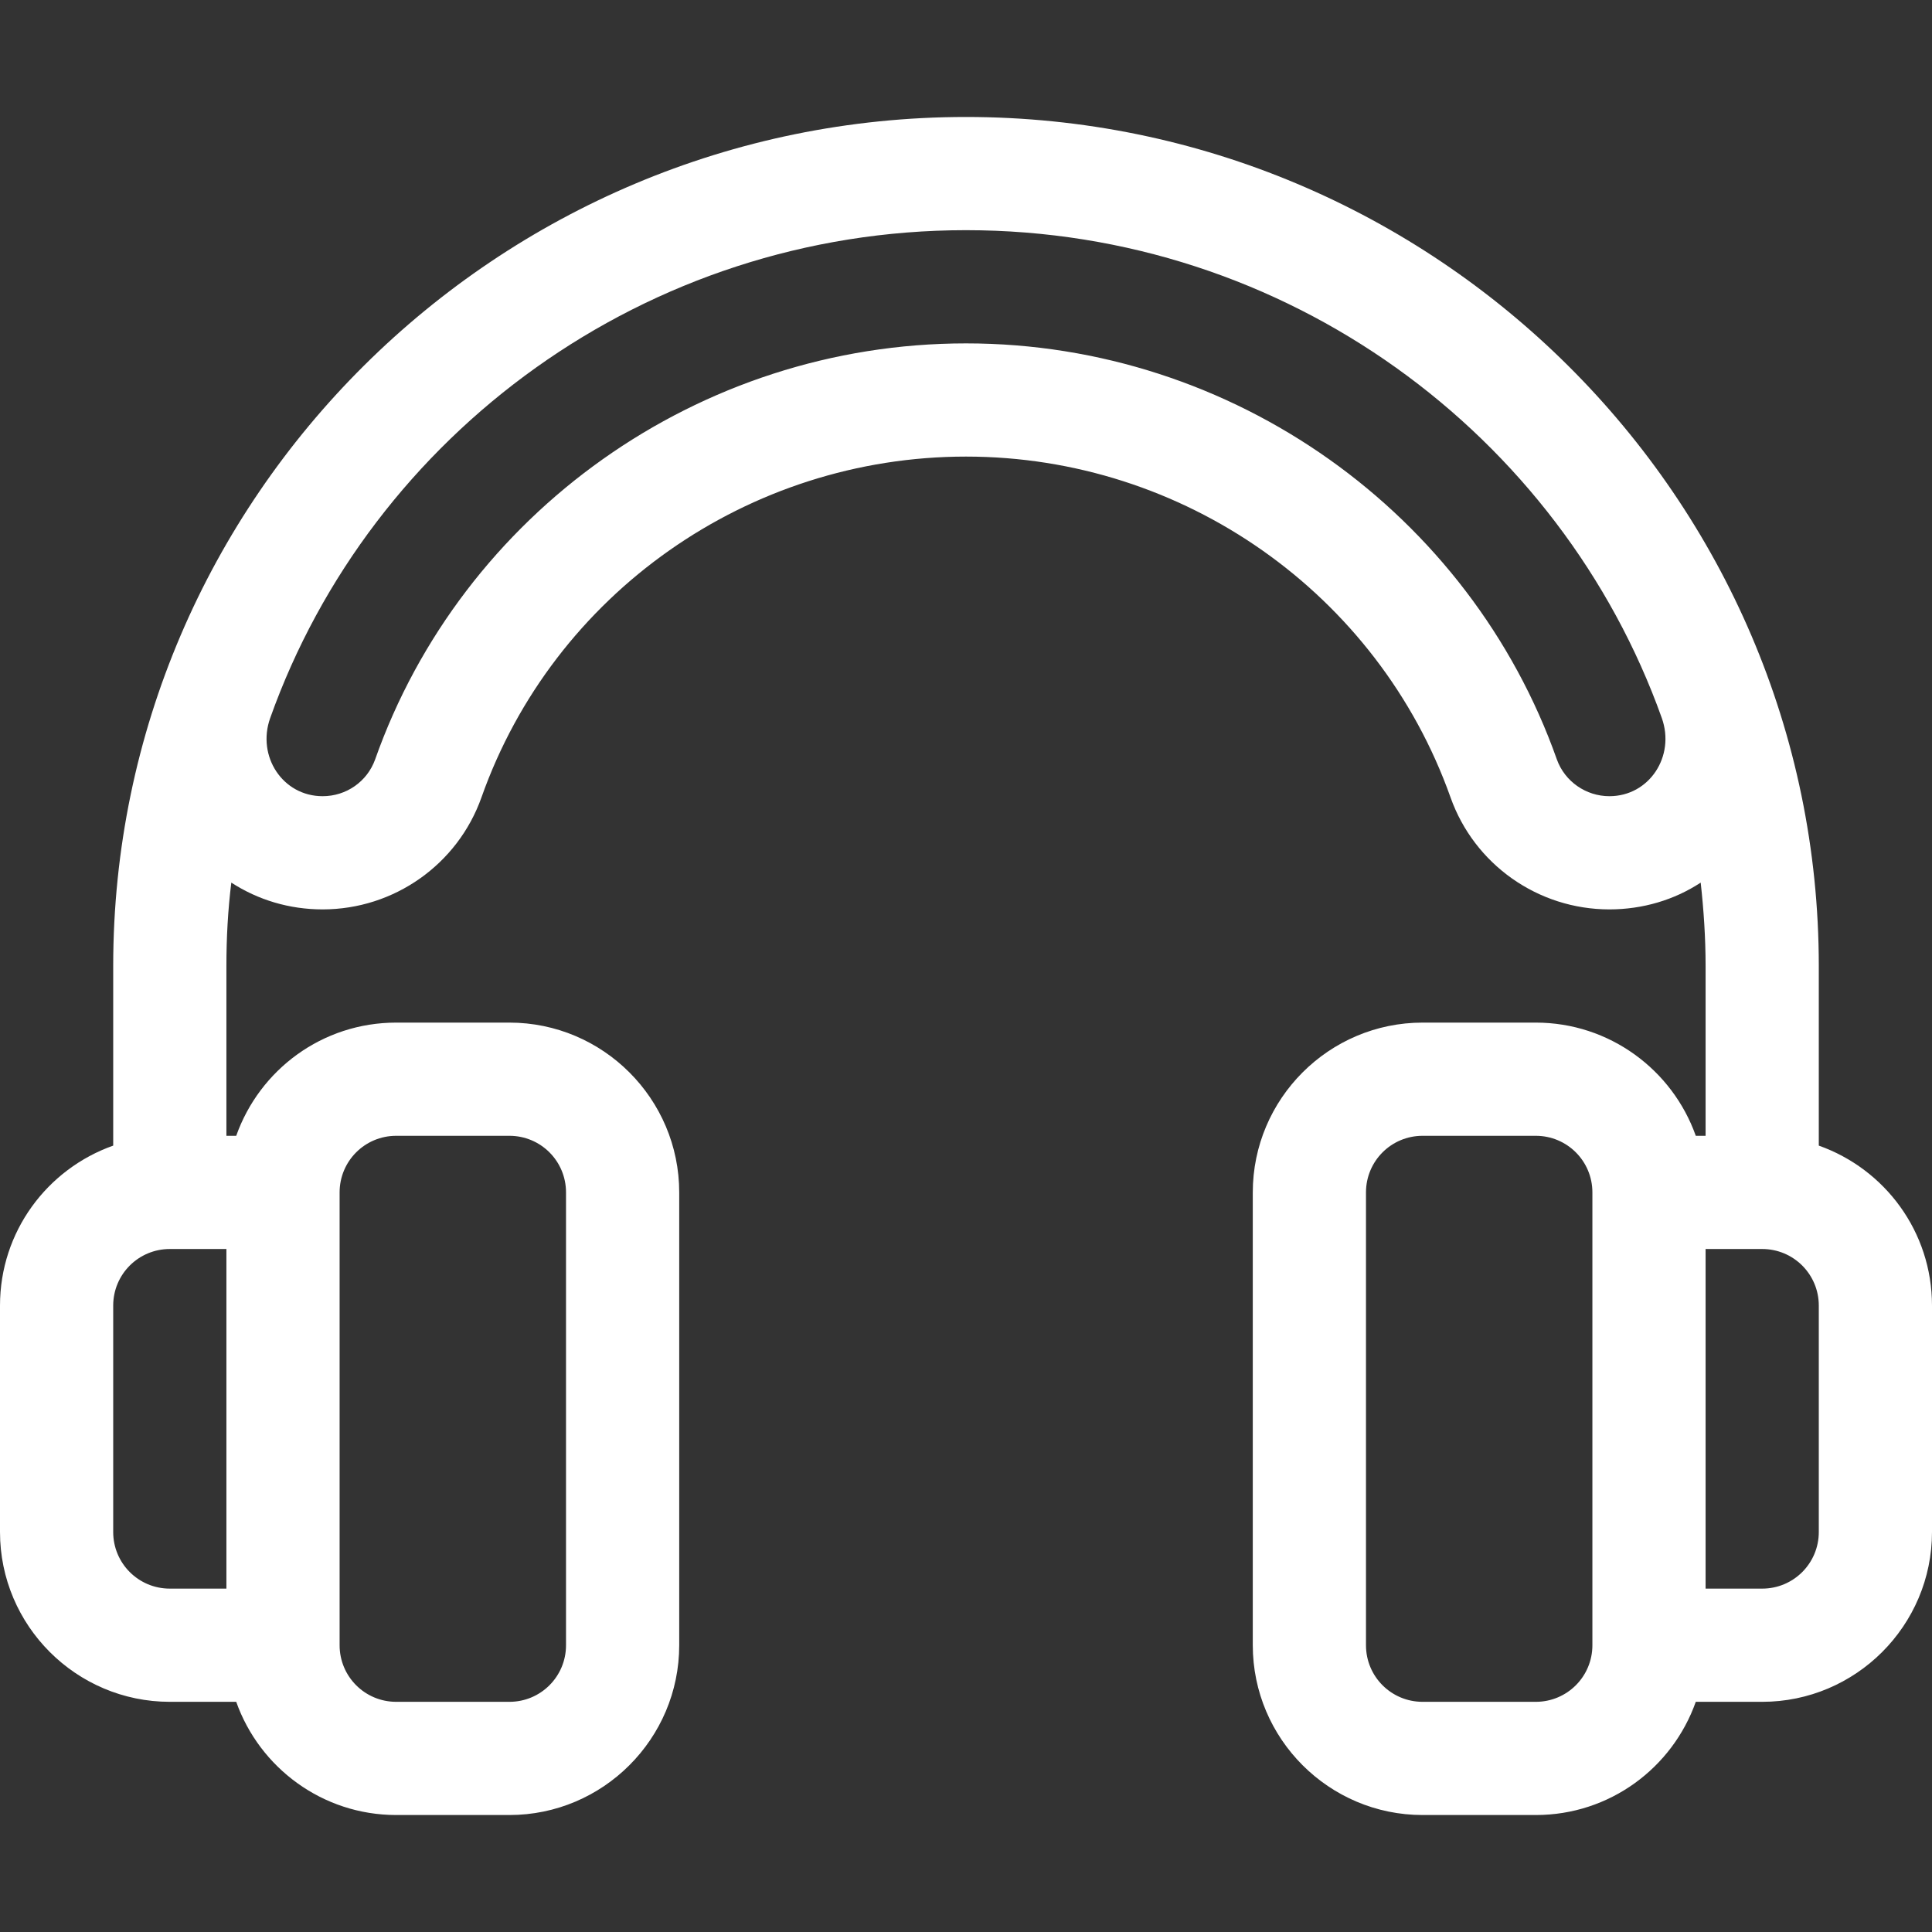 <?xml version="1.0" encoding="utf-8"?>
<!-- Generator: Adobe Illustrator 27.4.1, SVG Export Plug-In . SVG Version: 6.00 Build 0)  -->
<svg version="1.1" id="Capa_1" xmlns="http://www.w3.org/2000/svg" xmlns:xlink="http://www.w3.org/1999/xlink" x="0px" y="0px"
	 viewBox="0 0 512 512" style="enable-background:new 0 0 512 512;" xml:space="preserve">
<rect x="0" y="0" width="512" height="512" fill="#333333" stroke="none"/>
<style type="text/css">
	.st0{fill:#FFFFFF;}
</style>
<path class="st0" d="M482,303.6V256c0-124.1-101.7-225-226-225C131.9,31,30,131.7,30,256v47.6C12.5,309.8,0,326.4,0,346v60
	c0,24.8,20.2,45,45,45h17.6c6.2,17.5,22.9,30,42.4,30h30c24.8,0,45-20.2,45-45V316c0-24.8-20.2-45-45-45h-30
	c-19.6,0-36.2,12.5-42.4,30H60v-45c0-7.5,0.4-14.8,1.3-22.1c7.1,4.6,15.4,7.1,24.2,7.1c18.9,0,35.8-11.9,42.1-29.7
	c19.1-54,70.7-90.3,128.4-90.3c57.6,0,109.2,36.3,128.4,90.3c6.3,17.8,23.2,29.7,42.1,29.7c8.8,0,17.2-2.5,24.2-7.1
	c0.8,7.2,1.3,14.6,1.3,22.1v45h-2.6c-6.2-17.5-22.9-30-42.4-30h-30c-24.8,0-45,20.2-45,45v120c0,24.8,20.2,45,45,45h30
	c19.6,0,36.2-12.5,42.4-30H467c24.8,0,45-20.2,45-45v-60C512,326.4,499.5,309.8,482,303.6z M90,316c0-8.3,6.7-15,15-15h30
	c8.3,0,15,6.7,15,15v120c0,8.3-6.7,15-15,15h-30c-8.3,0-15-6.7-15-15V316z M60,421H45c-8.3,0-15-6.7-15-15v-60c0-8.3,6.7-15,15-15
	h15V421z M426.5,211c-6.2,0-11.8-3.9-13.9-9.7C389.6,136.2,326.9,91,256,91S122.4,136.1,99.4,201.3c-2.1,5.8-7.6,9.7-13.9,9.7
	c-10.6,0-17.5-10.6-13.9-20.7C98.4,115,171.2,61,256,61c85,0,157.6,54.2,184.4,129.3C444,200.4,437.1,211,426.5,211z M422,436
	c0,8.3-6.7,15-15,15h-30c-8.3,0-15-6.7-15-15V316c0-8.3,6.7-15,15-15h30c8.3,0,15,6.7,15,15V436z M482,406c0,8.3-6.7,15-15,15h-15
	v-90h15c8.3,0,15,6.7,15,15V406z"/>
</svg>
